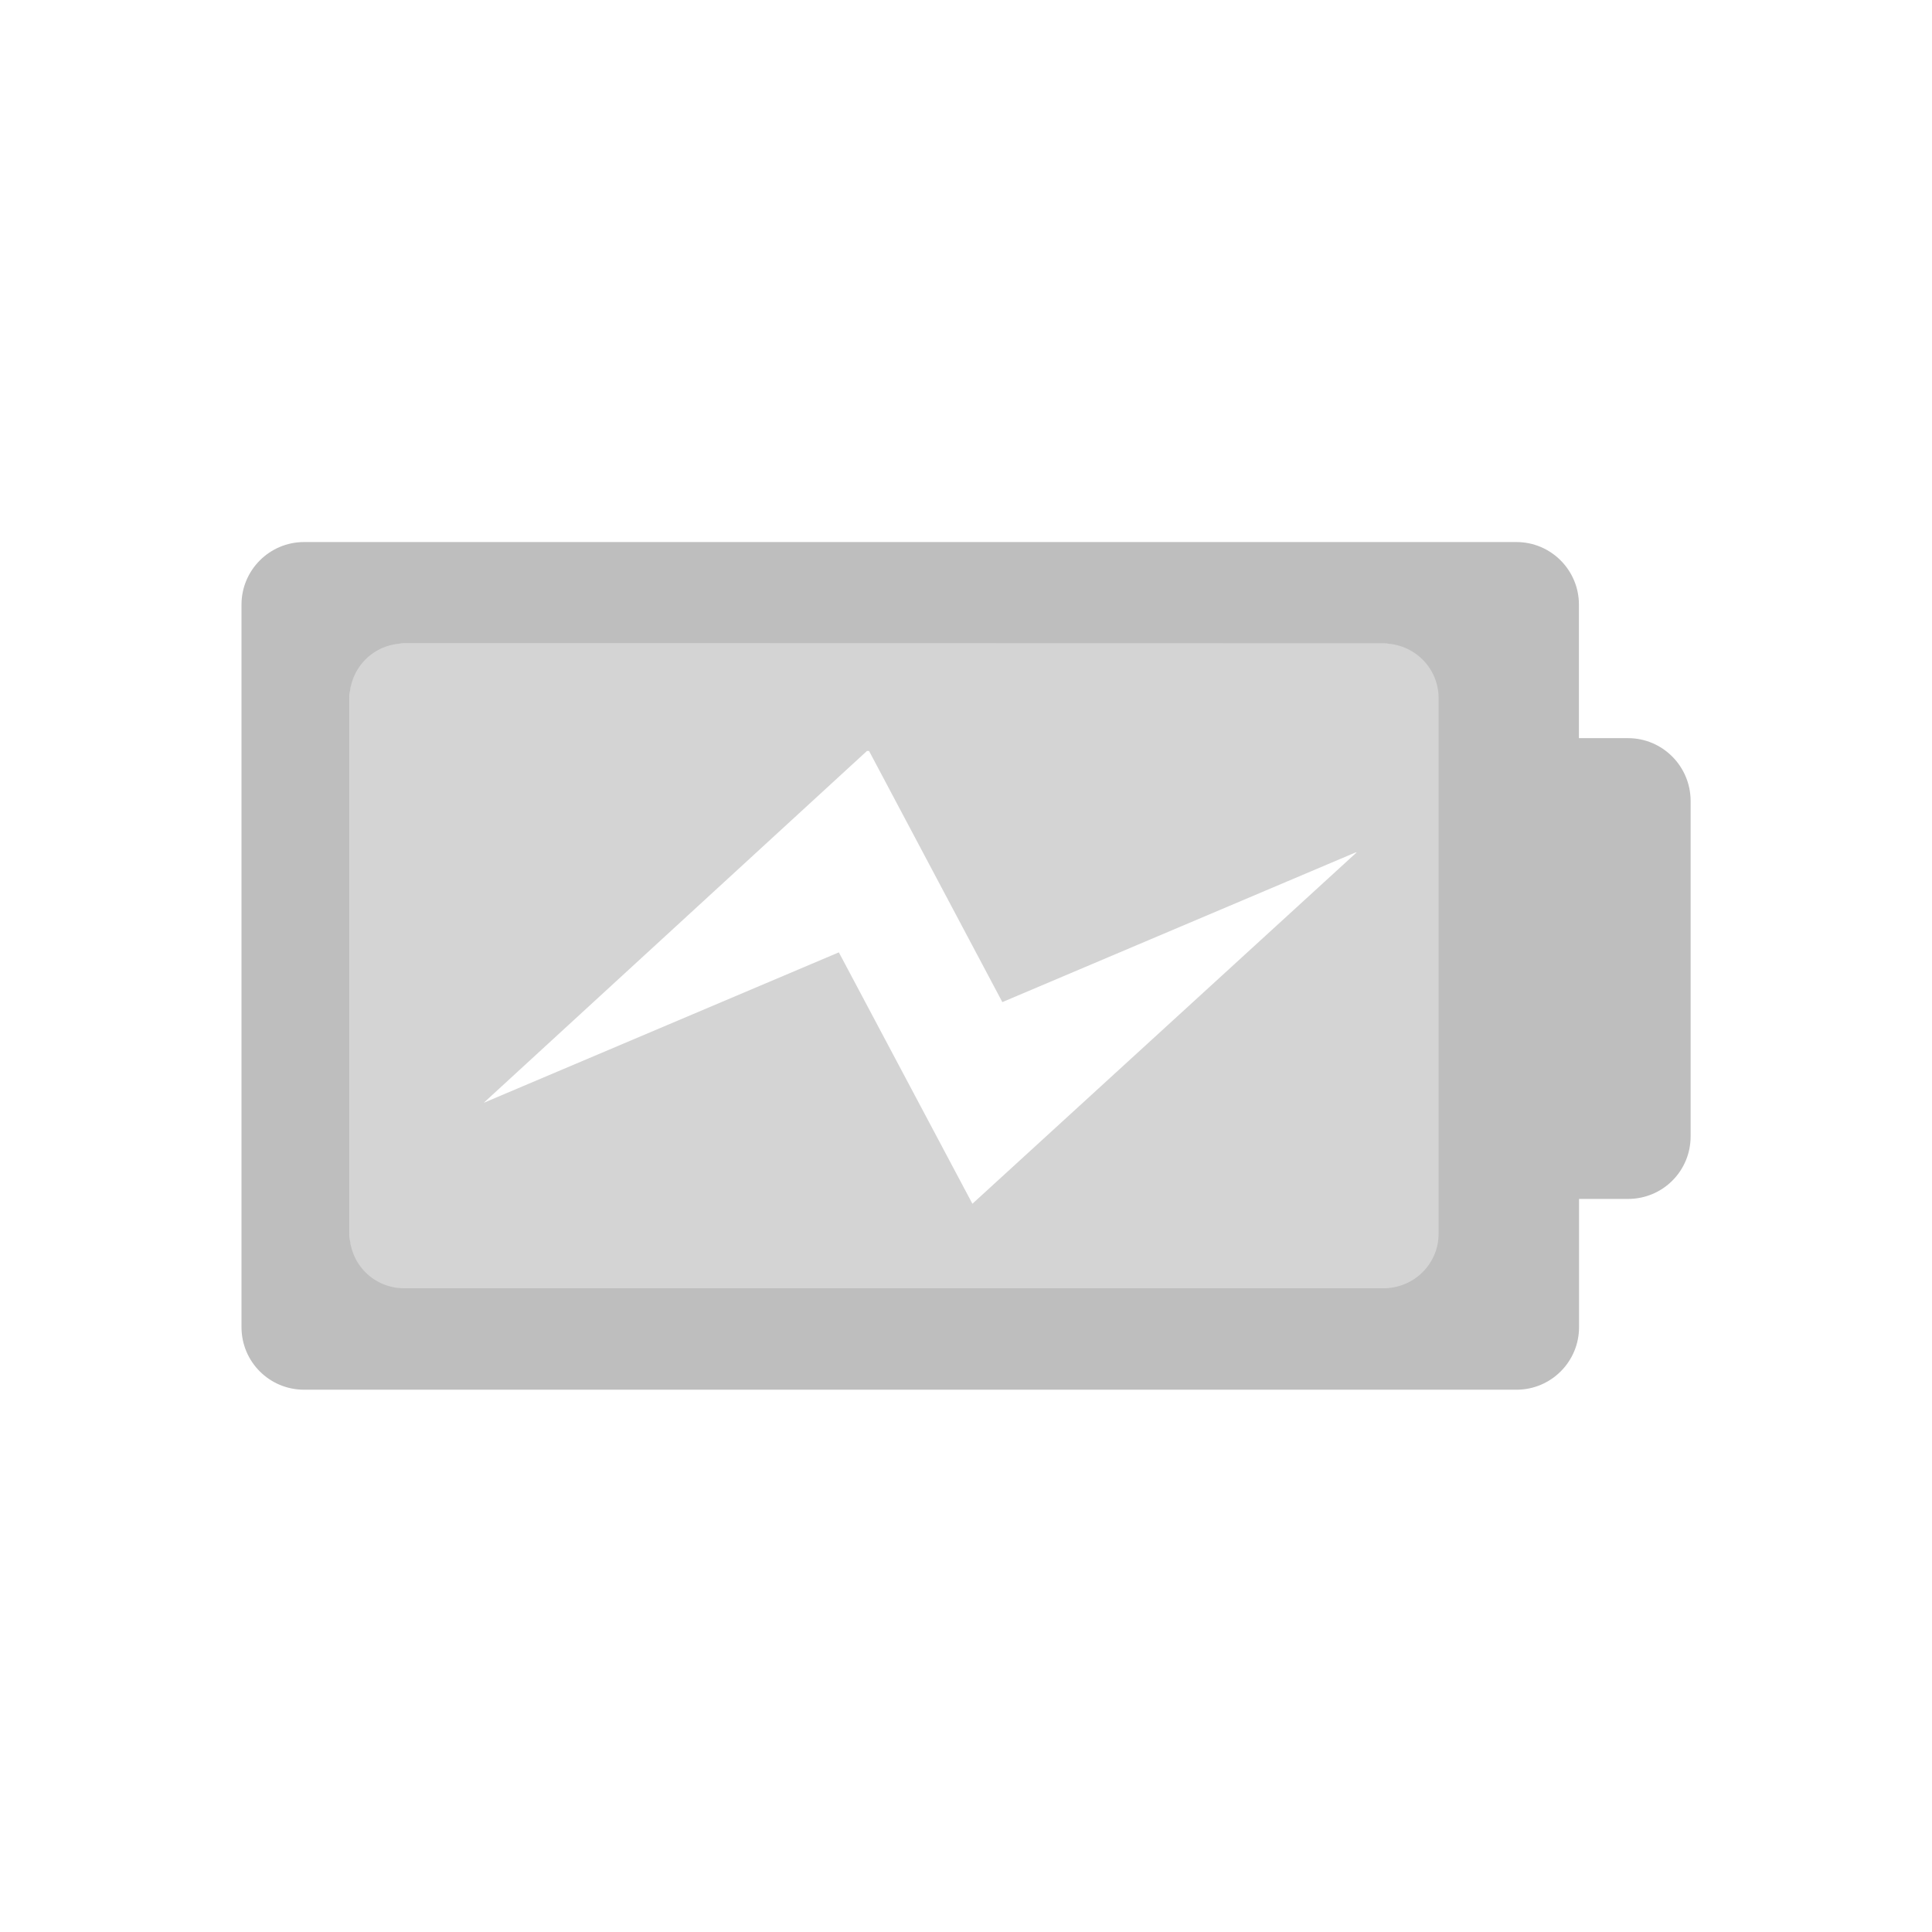 <?xml version="1.0" encoding="UTF-8" standalone="no"?>
<!-- Created with Inkscape (http://www.inkscape.org/) -->

<svg
   xmlns:dc="http://purl.org/dc/elements/1.1/"
   xmlns:cc="http://creativecommons.org/ns#"
   xmlns:rdf="http://www.w3.org/1999/02/22-rdf-syntax-ns#"
   xmlns:svg="http://www.w3.org/2000/svg"
   xmlns="http://www.w3.org/2000/svg"
   xmlns:sodipodi="http://sodipodi.sourceforge.net/DTD/sodipodi-0.dtd"
   xmlns:inkscape="http://www.inkscape.org/namespaces/inkscape"
   id="svg7384"
   style="enable-background:new"
   height="16"
   width="16"
   version="1.1"
   inkscape:version="0.92.1 r15371"
   sodipodi:docname="battery-full-charging-symbolic.svg">
  <sodipodi:namedview
     pagecolor="#a1a1a1"
     bordercolor="#666666"
     borderopacity="1"
     objecttolerance="10"
     gridtolerance="10"
     guidetolerance="10"
     inkscape:pageopacity="0"
     inkscape:pageshadow="2"
     inkscape:window-width="1600"
     inkscape:window-height="840"
     id="namedview11"
     showgrid="false"
     inkscape:zoom="29.5"
     inkscape:cx="1.181845"
     inkscape:cy="6.4946021"
     inkscape:window-x="0"
     inkscape:window-y="32"
     inkscape:window-maximized="1"
     inkscape:current-layer="svg7384"
     inkscape:pagecheckerboard="false" />
  <title
     id="title8473">Paper Symbolic Icon Theme</title>
  <defs
     id="defs7386">
    <filter
       id="filter7554"
       style="color-interpolation-filters:sRGB">
      <feBlend
         id="feBlend7556"
         in2="BackgroundImage"
         mode="darken" />
    </filter>
  </defs>
  <g
     id="g4552">
    <path
       id="path841-6"
       d="M 12 5.328 L 3.205 5.33 C 3.033 5.33 2.895 5.531 2.895 5.783 L 2.895 10.217 C 2.895 10.469 3.033 10.67 3.205 10.67 L 12 10.67 L 12 5.328 z M 7.18 6.219 L 7.197 6.219 L 8.301 8.299 L 11.242 7.053 L 8.053 9.969 L 6.947 7.887 L 4.006 9.133 L 7.18 6.219 z "
       style="fill:#bebebe;fill-opacity:0.667;stroke-width:0.709;enable-background:new" />
    <g
       id="g3-9-36"
       transform="matrix(0.01,0,0,0.01,-14.819,18.839)"
       style="fill:#ffffff;fill-opacity:1;enable-background:new">
      <g
         id="g5-4-7"
         style="fill:#ffffff;fill-opacity:1" />
    </g>
    <g
       id="g3-9-3"
       transform="matrix(0.01,0,0,0.01,17.627,18.401)"
       style="fill:#ffffff;fill-opacity:1;enable-background:new">
      <g
         id="g5-4-6"
         style="fill:#ffffff;fill-opacity:1" />
    </g>
    <path
       id="path854-3"
       d="M 2.518,4.489 C 2.232,4.489 2,4.722 2,5.007 v 5.984 C 2,11.278 2.232,11.509 2.518,11.509 H 12.559 c 0.286,0 0.518,-0.232 0.518,-0.518 V 9.929 h 0.406 c 0.286,0 0.518,-0.23 0.518,-0.518 V 6.632 C 14,6.346 13.769,6.113 13.482,6.113 h -0.406 V 5.007 c 0,-0.285 -0.231,-0.518 -0.518,-0.518 z M 3.348,5.329 h 8.109 c 0.252,0 0.457,0.201 0.457,0.453 v 4.434 c 0,0.252 -0.205,0.453 -0.457,0.453 H 3.348 c -0.252,0 -0.453,-0.201 -0.453,-0.453 V 5.782 c 0,-0.252 0.201,-0.453 0.453,-0.453 z"
       style="fill:#bebebe;fill-opacity:1;stroke-width:0.857;enable-background:new"
       inkscape:connector-curvature="0" />
  </g>
</svg>
